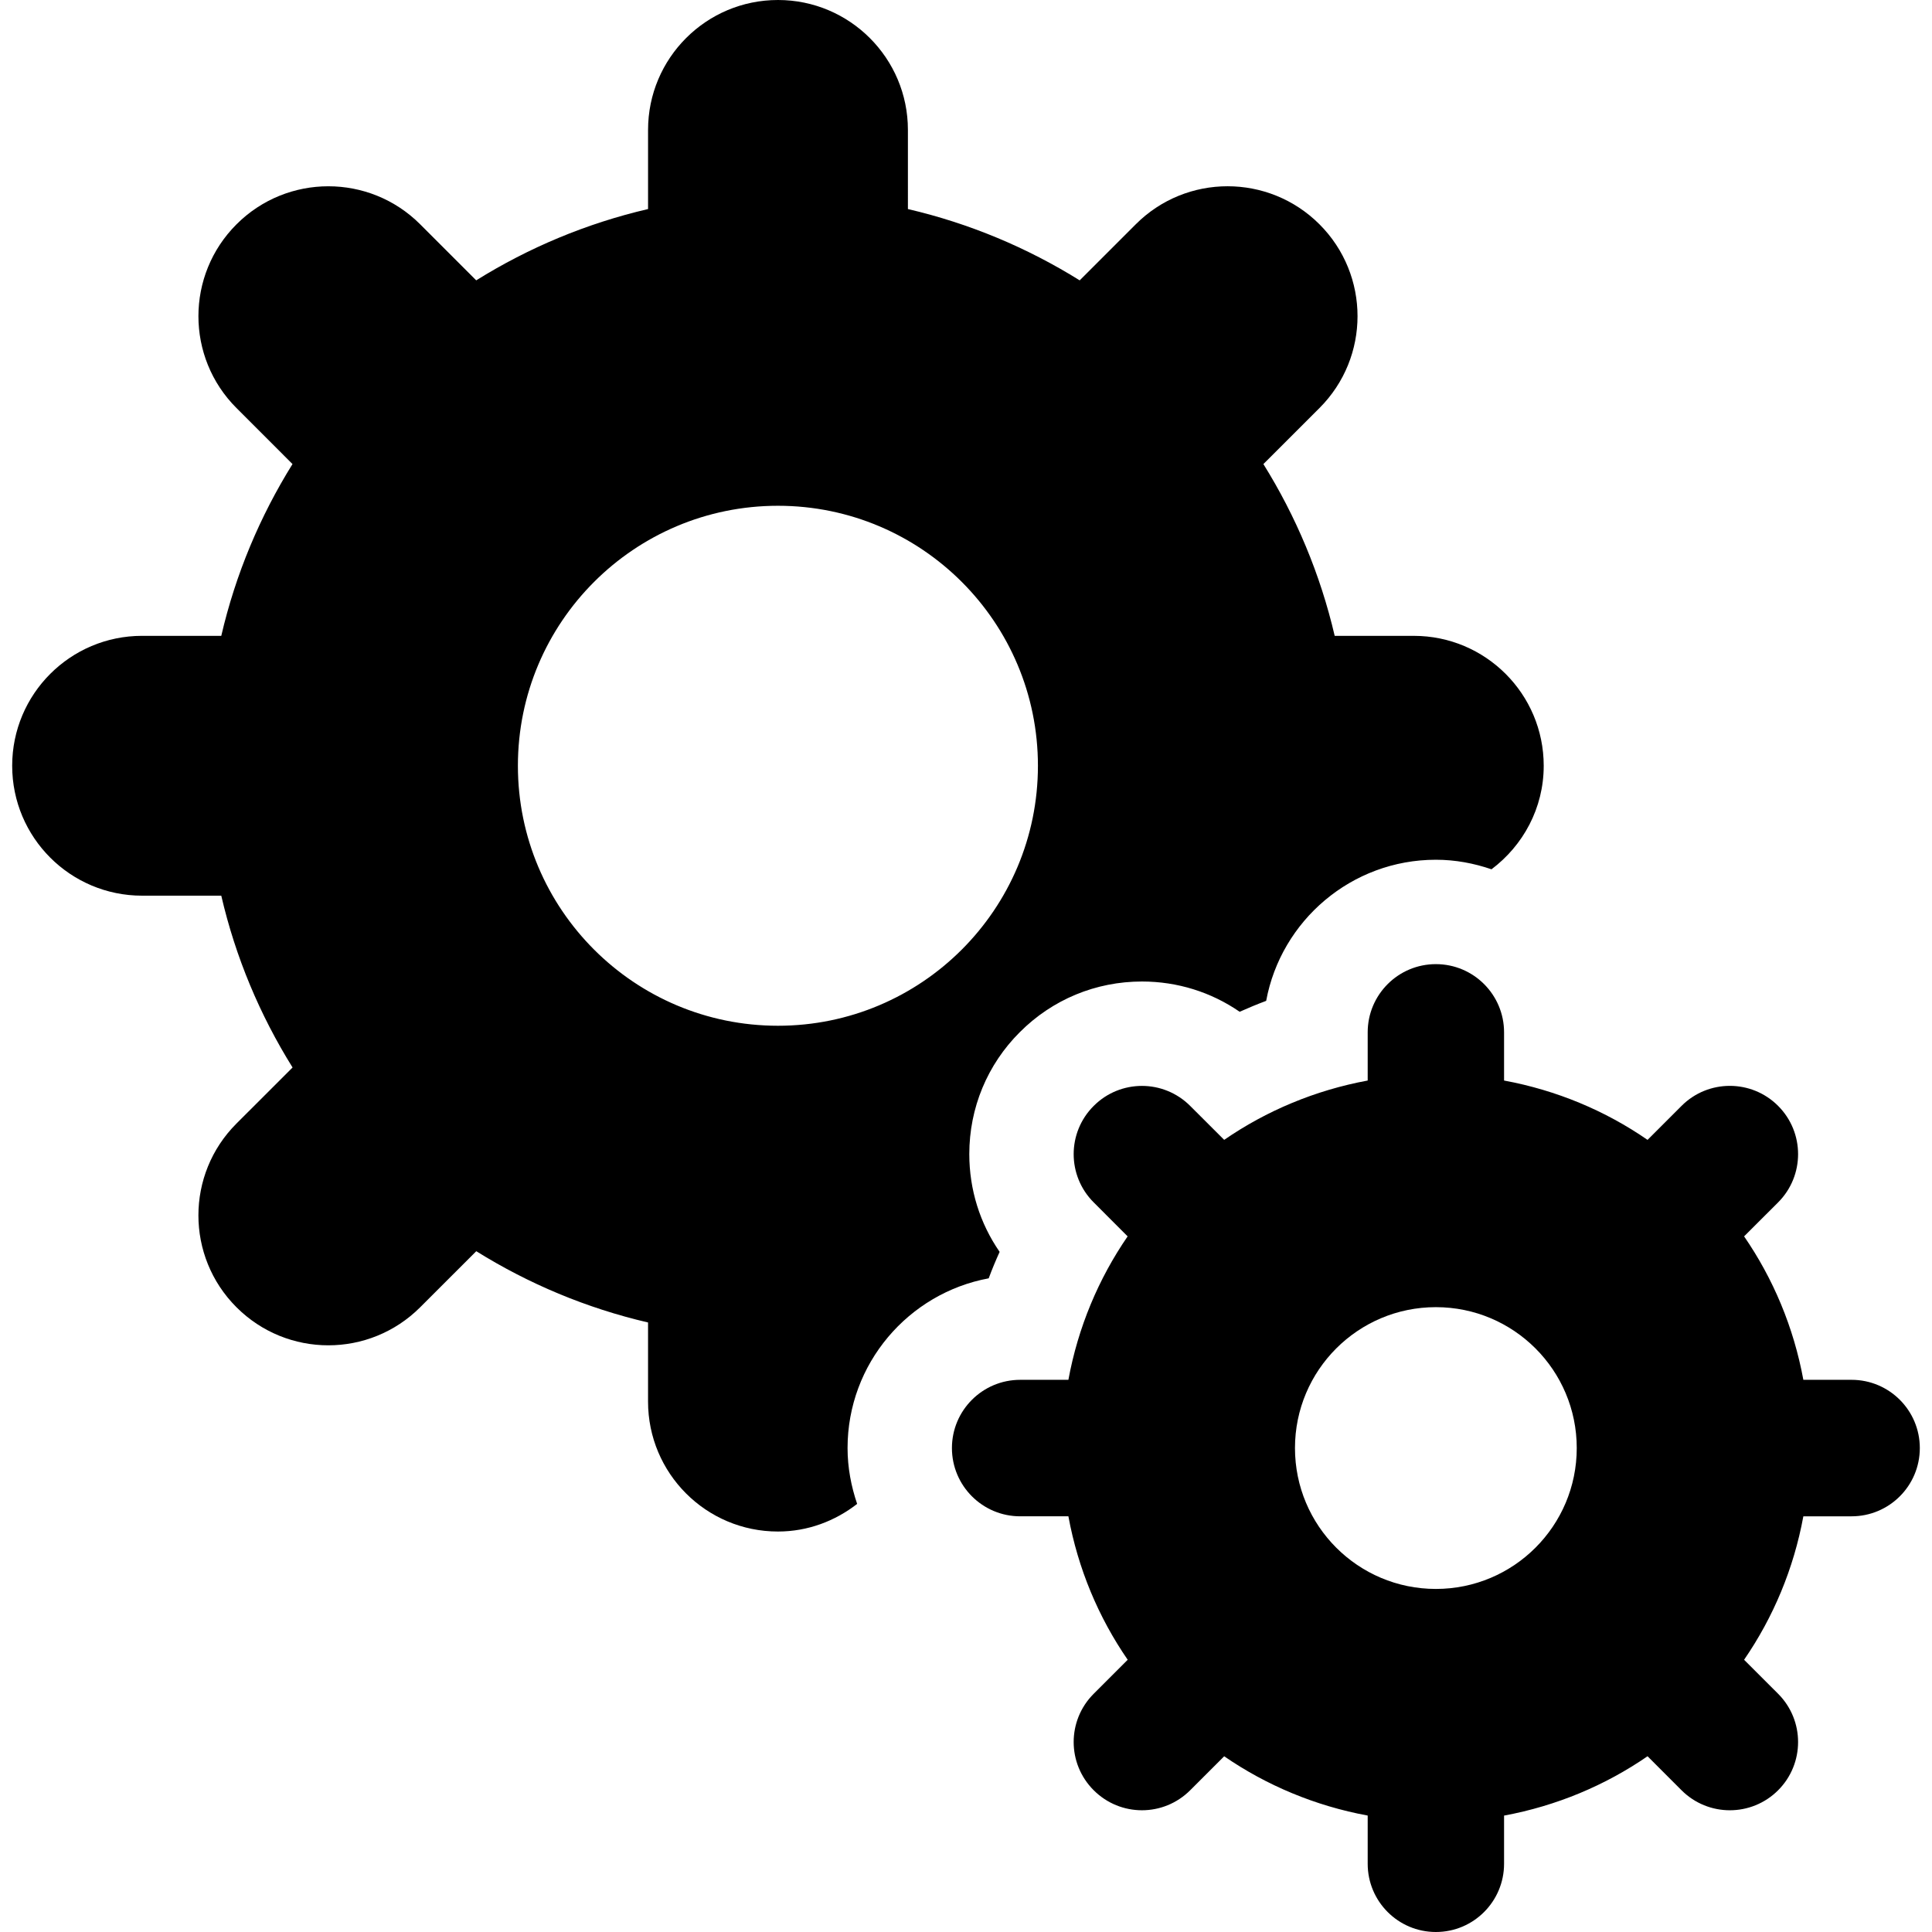 <svg version="1.1" id="admission" xmlns="http://www.w3.org/2000/svg" xmlns:xlink="http://www.w3.org/1999/xlink" x="0px" y="0px"
	 viewBox="0 0 492.975 492.975" style="enable-background:new 0 0 492.975 492.975;" xml:space="preserve">
<g>
	<path d="M252.281,326.181c0.841-2.282,1.78-4.523,2.788-6.749c-5.035-7.285-7.74-15.912-7.74-24.951
		c0-11.776,4.599-22.84,12.883-31.103c8.321-8.345,19.393-12.934,31.178-12.934c9.032,0,17.643,2.703,24.926,7.722
		c2.232-0.995,4.47-1.928,6.764-2.785c3.789-20.46,21.755-36.006,43.303-36.006c4.968,0,9.727,0.907,14.192,2.436
		c8.045-6.045,13.324-15.58,13.324-26.416c0-18.308-14.845-33.15-33.149-33.15h-20.186c-3.675-15.757-9.889-30.494-18.194-43.832
		l14.312-14.301c12.946-12.941,12.946-33.936,0-46.877c-12.951-12.947-33.959-12.947-46.88,0l-14.305,14.301
		c-13.341-8.312-28.083-14.525-43.832-18.193V33.15c0-18.308-14.861-33.15-33.154-33.15c-18.318,0-33.15,14.843-33.15,33.15v20.191
		c-15.765,3.668-30.512,9.882-43.847,18.193l-14.291-14.292c-12.936-12.948-33.943-12.948-46.879,0
		c-12.951,12.942-12.951,33.936,0,46.876l14.291,14.293c-8.3,13.338-14.52,28.075-18.173,43.832H36.257
		c-18.309,0-33.149,14.843-33.149,33.15c0,18.307,14.841,33.15,33.149,33.15H56.46c3.653,15.759,9.873,30.503,18.194,43.841
		l-14.313,14.301c-12.951,12.941-12.951,33.935,0,46.877c6.474,6.475,14.955,9.712,23.438,9.712c8.481,0,16.963-3.237,23.441-9.712
		l14.307-14.301c13.335,8.304,28.066,14.519,43.831,18.186v20.191c0,18.307,14.831,33.15,33.15,33.15
		c7.641,0,14.602-2.695,20.203-7.05c-1.521-4.483-2.445-9.257-2.445-14.251C216.266,347.951,231.807,329.969,252.281,326.181z
		 M198.508,261.734c-36.643,0-66.359-29.702-66.359-66.34c0-36.639,29.717-66.34,66.359-66.34c36.632,0,66.334,29.701,66.334,66.34
		C264.842,232.032,235.14,261.734,198.508,261.734z"/>
	<path d="M472.452,352.079h-12.303c-2.461-13.393-7.688-25.809-15.121-36.606l8.68-8.667c6.795-6.799,6.795-17.829,0-24.628
		c-3.4-3.406-7.869-5.106-12.318-5.106c-4.453,0-8.918,1.7-12.318,5.106l-8.679,8.677c-10.776-7.446-23.208-12.666-36.611-15.143
		v-12.293c0-9.615-7.786-17.408-17.399-17.408c-9.613,0-17.399,7.793-17.399,17.408v12.293
		c-13.403,2.478-25.819,7.697-36.617,15.136l-8.673-8.659c-3.4-3.4-7.855-5.108-12.303-5.108c-4.471,0-8.934,1.708-12.318,5.108
		c-6.815,6.789-6.815,17.819,0,24.618l8.658,8.667c-7.428,10.798-12.655,23.213-15.115,36.606h-12.303
		c-9.613,0-17.415,7.794-17.415,17.409c0,9.623,7.802,17.417,17.415,17.417h12.303c2.46,13.393,7.688,25.801,15.131,36.604
		l-8.674,8.677c-6.815,6.797-6.815,17.821,0,24.618c3.4,3.4,7.848,5.107,12.318,5.107c4.447,0,8.902-1.707,12.303-5.107l8.673-8.666
		c10.798,7.428,23.214,12.649,36.617,15.125v12.294c0,9.622,7.786,17.417,17.399,17.417c9.613,0,17.399-7.795,17.399-17.417v-12.286
		c13.403-2.483,25.815-7.705,36.611-15.142l8.679,8.683c3.4,3.4,7.865,5.1,12.318,5.1c4.449,0,8.918-1.699,12.318-5.1
		c6.795-6.797,6.795-17.829,0-24.626l-8.68-8.677c7.434-10.804,12.66-23.211,15.121-36.604h12.303
		c9.613,0,17.415-7.794,17.415-17.417C489.867,359.873,482.065,352.079,472.452,352.079z M366.381,405.438
		c-19.86,0-35.951-16.096-35.951-35.949c0-19.854,16.091-35.951,35.951-35.951c19.86,0,35.946,16.098,35.946,35.951
		C402.328,389.342,386.242,405.438,366.381,405.438z"/>
</g>
</svg>
